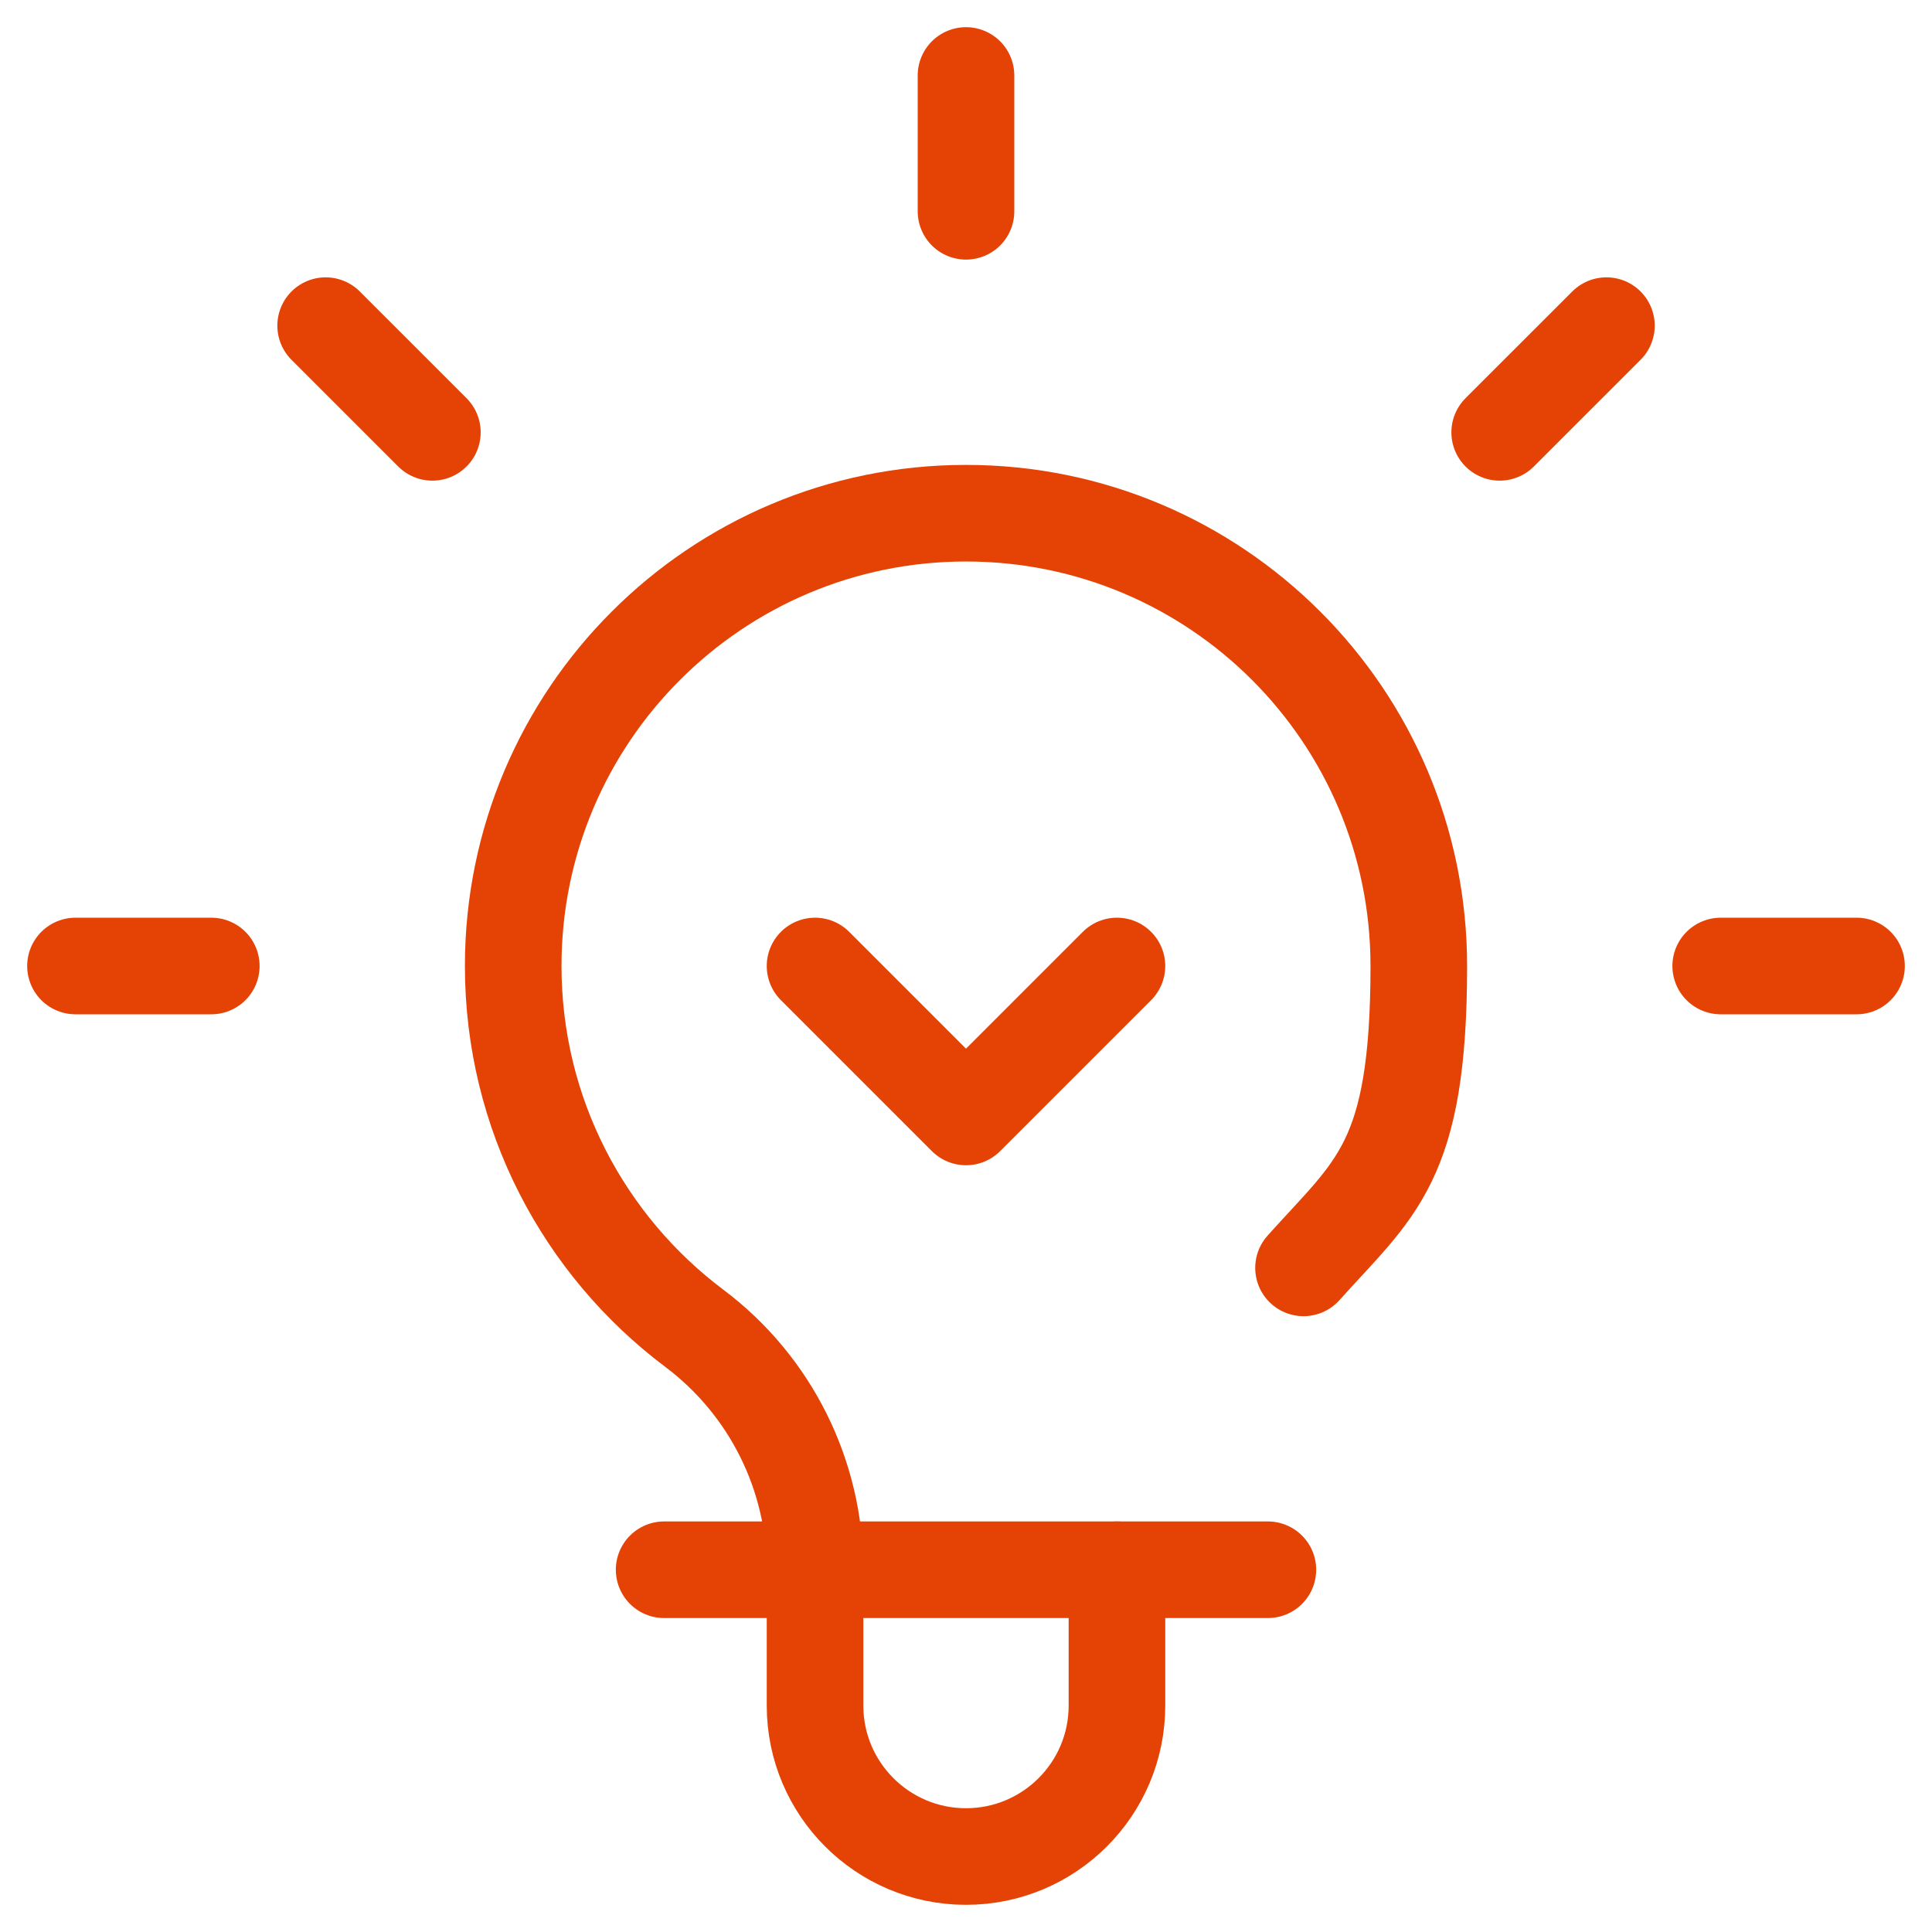 <svg width="60" height="60" viewBox="0 0 60 60" fill="none" xmlns="http://www.w3.org/2000/svg">
<g clip-path="url(#clip0_570_6548)">
<path d="M30 2.344V6.562" stroke="#E54305" stroke-width="3" stroke-miterlimit="10" stroke-linecap="round" stroke-linejoin="round"/>
<path d="M2.344 30H6.562" stroke="#E54305" stroke-width="3" stroke-miterlimit="10" stroke-linecap="round" stroke-linejoin="round"/>
<path d="M53.438 30H57.656" stroke="#E54305" stroke-width="3" stroke-miterlimit="10" stroke-linecap="round" stroke-linejoin="round"/>
<path d="M46.574 13.427L49.889 10.113" stroke="#E54305" stroke-width="3" stroke-miterlimit="10" stroke-linecap="round" stroke-linejoin="round"/>
<path d="M13.428 13.427L10.113 10.113" stroke="#E54305" stroke-width="3" stroke-miterlimit="10" stroke-linecap="round" stroke-linejoin="round"/>
<path d="M34.688 48.751V52.969C34.688 55.557 32.589 57.656 30 57.656C27.411 57.656 25.312 55.557 25.312 52.969V48.751C25.312 45.8 23.922 43.023 21.562 41.251C18.147 38.685 15.938 34.601 15.938 30C15.938 22.233 22.233 15.938 30 15.938C37.767 15.938 44.062 22.233 44.062 30C44.062 36.123 42.709 36.887 40.482 39.375" stroke="#E54305" stroke-width="3" stroke-miterlimit="10" stroke-linecap="round" stroke-linejoin="round"/>
<path d="M39.375 48.75H20.625" stroke="#E54305" stroke-width="3" stroke-miterlimit="10" stroke-linecap="round" stroke-linejoin="round"/>
<path d="M25.312 30L30 34.688L34.688 30" stroke="#E54305" stroke-width="3" stroke-miterlimit="10" stroke-linecap="round" stroke-linejoin="round"/>
</g>
<defs>
<clipPath id="clip0_570_6548">
<rect width="60" height="60" fill="white"/>
</clipPath>
</defs>
</svg>
